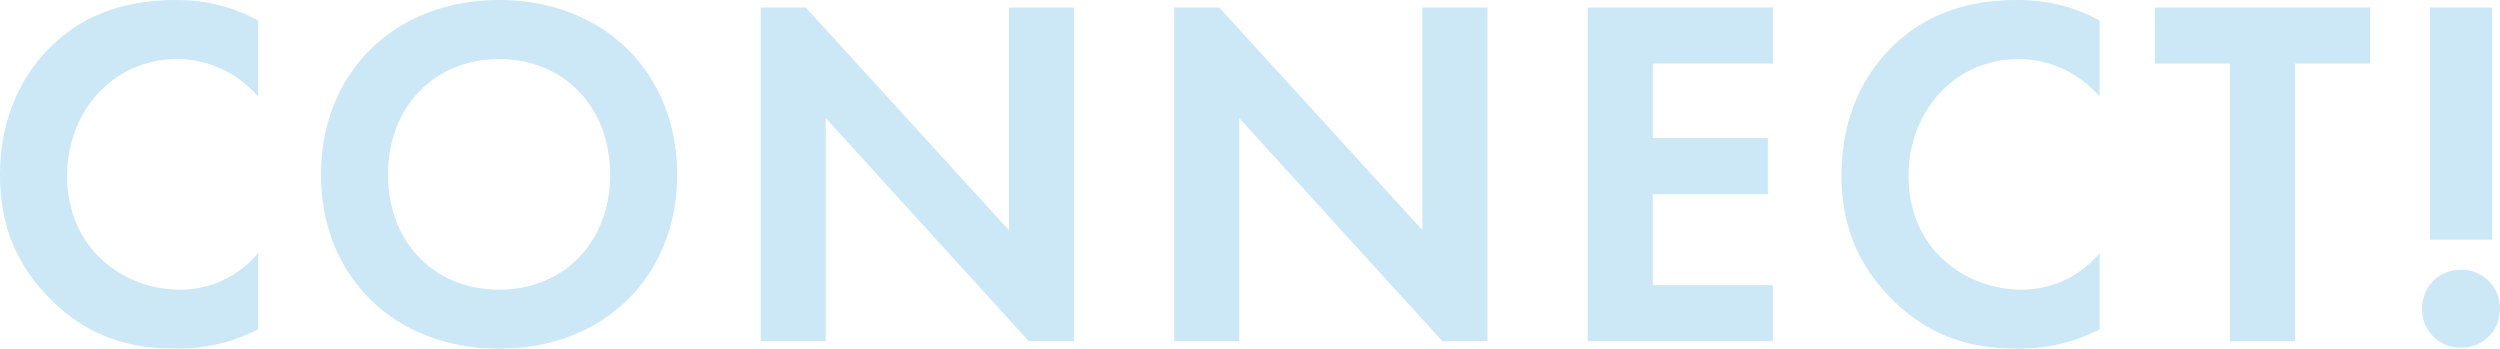 <?xml version="1.0" encoding="UTF-8"?><svg xmlns="http://www.w3.org/2000/svg" width="199.84" height="27.875" viewBox="0 0 199.84 27.875"><defs><style>.cls-1{mix-blend-mode:screen;opacity:.2;}.cls-2{isolation:isolate;}.cls-3{fill:#0086cf;}</style></defs><g class="cls-2"><g id="_レイヤー_2"><g id="recruit"><g class="cls-1"><path class="cls-3" d="M20.637,26.315c-1.6.84-3.72,1.56-6.6,1.56-4.679,0-7.519-1.6-9.758-3.719C1.2,21.196,0,17.877,0,13.958,0,9.118,2,5.639,4.279,3.52,6.959,1,10.278,0,14.077,0c1.88,0,4.12.32,6.56,1.64v6.079c-2.439-2.8-5.479-3-6.439-3-5.358,0-8.838,4.399-8.838,9.319,0,5.919,4.559,9.118,9.038,9.118,2.479,0,4.68-1.08,6.239-2.92v6.079Z"/><path class="cls-3" d="M54.131,13.958c0,8.118-5.84,13.917-14.238,13.917s-14.237-5.799-14.237-13.917S31.494,0,39.893,0s14.238,5.839,14.238,13.958ZM48.771,13.958c0-5.399-3.68-9.239-8.879-9.239s-8.878,3.84-8.878,9.239,3.679,9.198,8.878,9.198,8.879-3.8,8.879-9.198Z"/><path class="cls-3" d="M60.807,27.275V.6h3.6l16.237,17.797V.6h5.199v26.676h-3.6l-16.237-17.837v17.837h-5.199Z"/><path class="cls-3" d="M93.862,27.275V.6h3.6l16.237,17.797V.6h5.199v26.676h-3.6l-16.237-17.837v17.837h-5.199Z"/><path class="cls-3" d="M141.716,5.079h-9.599v5.959h9.199v4.479h-9.199v7.278h9.599v4.479h-14.798V.6h14.798v4.479Z"/><path class="cls-3" d="M167.835,26.315c-1.6.84-3.72,1.56-6.6,1.56-4.679,0-7.519-1.6-9.758-3.719-3.079-2.96-4.279-6.279-4.279-10.198,0-4.84,2-8.319,4.279-10.438,2.68-2.52,5.999-3.52,9.798-3.52,1.88,0,4.12.32,6.56,1.64v6.079c-2.439-2.8-5.479-3-6.439-3-5.358,0-8.838,4.399-8.838,9.319,0,5.919,4.559,9.118,9.038,9.118,2.479,0,4.68-1.08,6.239-2.92v6.079Z"/><path class="cls-3" d="M183.449,5.079v22.196h-5.199V5.079h-5.999V.6h17.197v4.479h-5.999Z"/><path class="cls-3" d="M196.721,21.557c1.76,0,3.119,1.359,3.119,3.119s-1.359,3.119-3.119,3.119-3.119-1.359-3.119-3.119,1.359-3.119,3.119-3.119ZM194.241,19.157V.6h4.959v18.558h-4.959Z"/></g></g></g></g></svg>